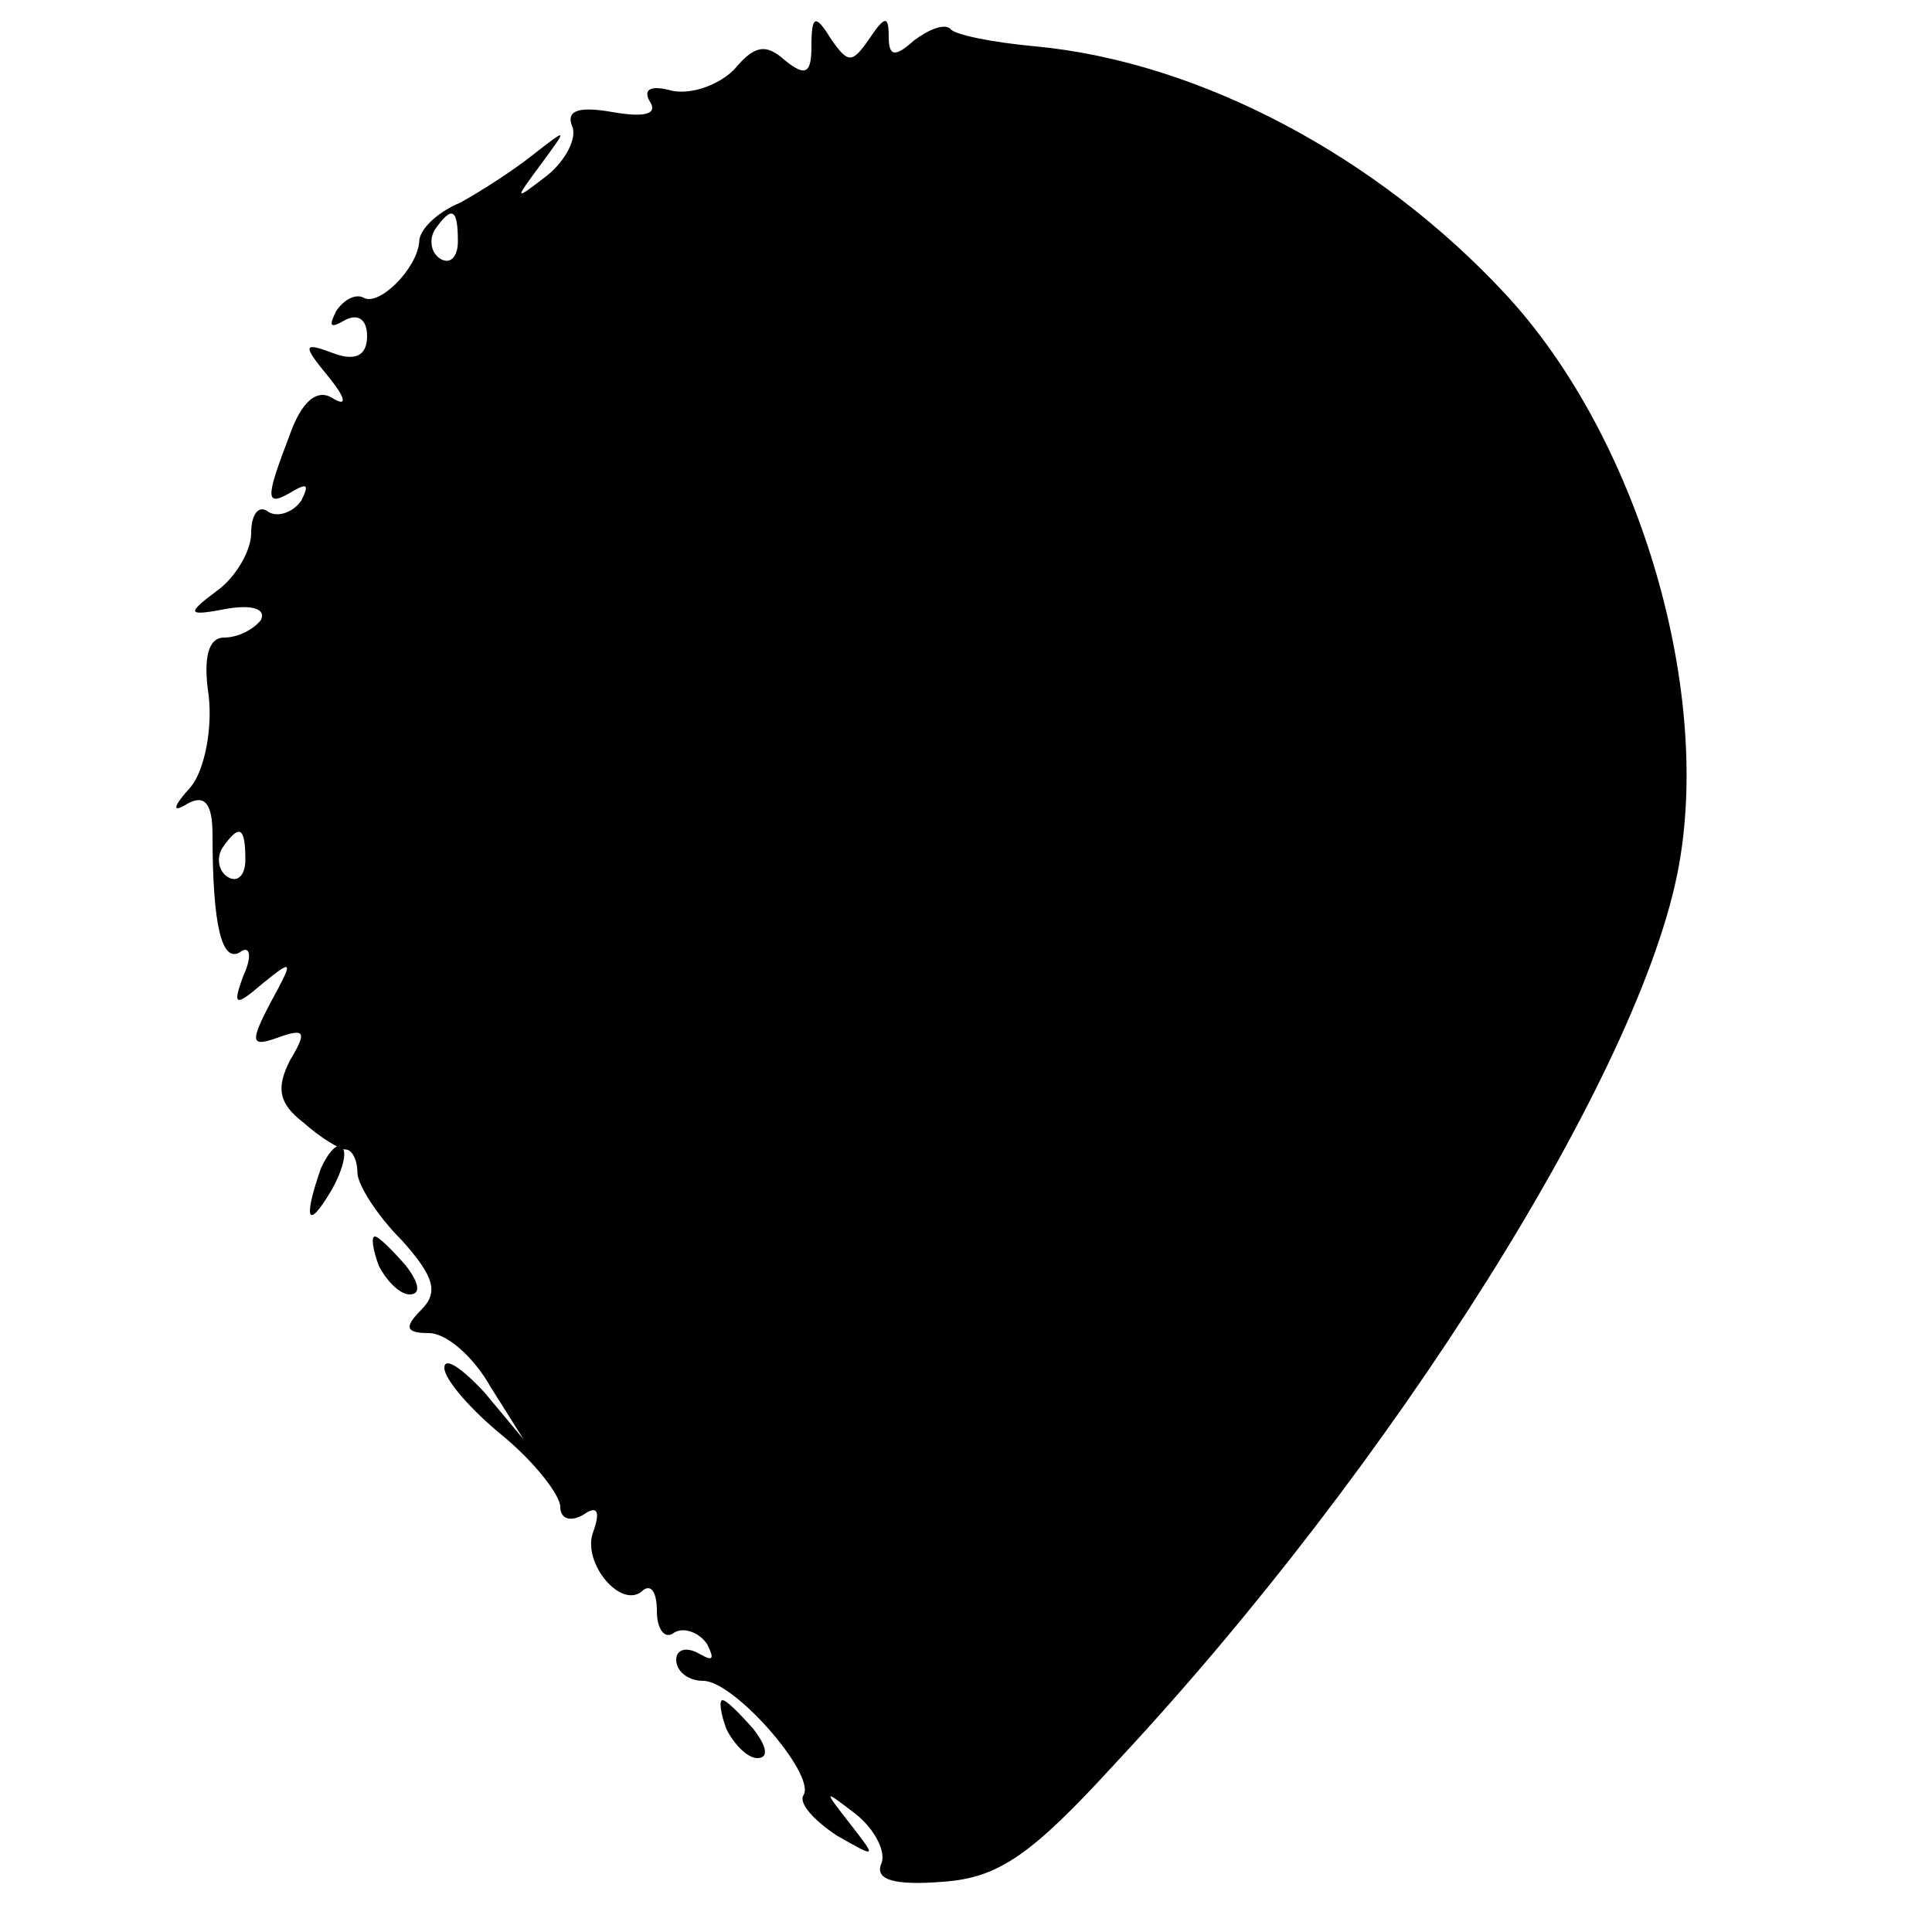 <?xml version="1.0" standalone="no"?>
<!DOCTYPE svg PUBLIC "-//W3C//DTD SVG 20010904//EN"
 "http://www.w3.org/TR/2001/REC-SVG-20010904/DTD/svg10.dtd">
<svg version="1.0" xmlns="http://www.w3.org/2000/svg"
 width="100pt" height="100pt" viewBox="0 0 100 100"
 preserveAspectRatio="xMidYMid meet">
<g transform="translate(0,100) scale(0.1,-0.1)"
fill="#000000" stroke="none">
<path d="M420 976 c0 -14 -3 -16 -14 -7 -10 9 -16 7 -26 -5 -8 -8 -22 -13 -32
-11 -11 3 -15 1 -12 -5 5 -7 -2 -9 -19 -6 -17 3 -24 1 -21 -7 3 -6 -3 -18 -13
-26 -17 -13 -17 -13 -3 6 14 19 14 19 -4 5 -10 -8 -27 -19 -38 -25 -12 -5 -21
-14 -21 -20 -1 -14 -21 -34 -29 -29 -4 2 -10 -1 -14 -7 -4 -8 -3 -9 4 -5 7 4
12 1 12 -8 0 -10 -6 -13 -17 -9 -16 6 -17 5 -3 -12 9 -11 10 -16 2 -11 -8 5
-16 -2 -22 -19 -13 -34 -13 -38 2 -29 7 4 8 3 4 -5 -4 -6 -12 -9 -17 -6 -5 4
-9 -1 -9 -11 0 -9 -8 -23 -18 -30 -16 -12 -15 -13 6 -9 12 2 20 0 17 -6 -4 -5
-12 -9 -19 -9 -8 0 -11 -10 -8 -30 2 -17 -2 -38 -9 -47 -10 -11 -10 -14 -2 -9
9 5 13 0 13 -16 0 -48 5 -66 14 -61 5 4 7 -1 2 -12 -6 -16 -4 -16 10 -4 16 13
16 12 4 -10 -11 -21 -10 -23 4 -18 14 5 15 3 6 -12 -7 -14 -6 -22 7 -32 9 -8
19 -14 22 -14 3 0 6 -5 6 -12 0 -6 10 -22 23 -35 17 -19 19 -27 10 -36 -9 -9
-8 -12 4 -12 9 0 23 -12 32 -28 l17 -27 -20 24 c-12 13 -21 19 -21 13 0 -6 14
-22 30 -35 17 -14 30 -31 30 -37 0 -6 5 -8 12 -4 7 5 9 2 5 -9 -6 -16 15 -41
26 -30 4 3 7 -1 7 -11 0 -9 4 -15 9 -11 5 3 13 0 17 -6 4 -8 3 -9 -4 -5 -7 4
-12 2 -12 -3 0 -6 6 -11 14 -11 16 0 58 -48 52 -59 -3 -4 5 -13 17 -21 21 -12
21 -12 7 6 -14 18 -14 18 3 5 10 -8 16 -20 13 -26 -3 -8 7 -11 32 -9 29 2 46
14 89 61 144 154 273 359 292 465 17 94 -22 223 -90 296 -66 71 -158 120 -243
128 -22 2 -42 6 -44 9 -3 3 -11 0 -19 -6 -10 -9 -13 -8 -13 2 0 11 -2 11 -10
-1 -9 -13 -11 -13 -20 0 -8 13 -10 12 -10 -4z m-183 -101 c0 -8 -4 -12 -9 -9
-5 3 -6 10 -3 15 9 13 12 11 12 -6z m-110 -320 c0 -8 -4 -12 -9 -9 -5 3 -6 10
-3 15 9 13 12 11 12 -6z"/>
<path d="M166 395 c-9 -26 -7 -32 5 -12 6 10 9 21 6 23 -2 3 -7 -2 -11 -11z"/>
<path d="M196 345 c4 -8 11 -15 16 -15 6 0 5 6 -2 15 -7 8 -14 15 -16 15 -2 0
-1 -7 2 -15z"/>
<path d="M376 105 c4 -8 11 -15 16 -15 6 0 5 6 -2 15 -7 8 -14 15 -16 15 -2 0
-1 -7 2 -15z"/>
</g>
</svg>
